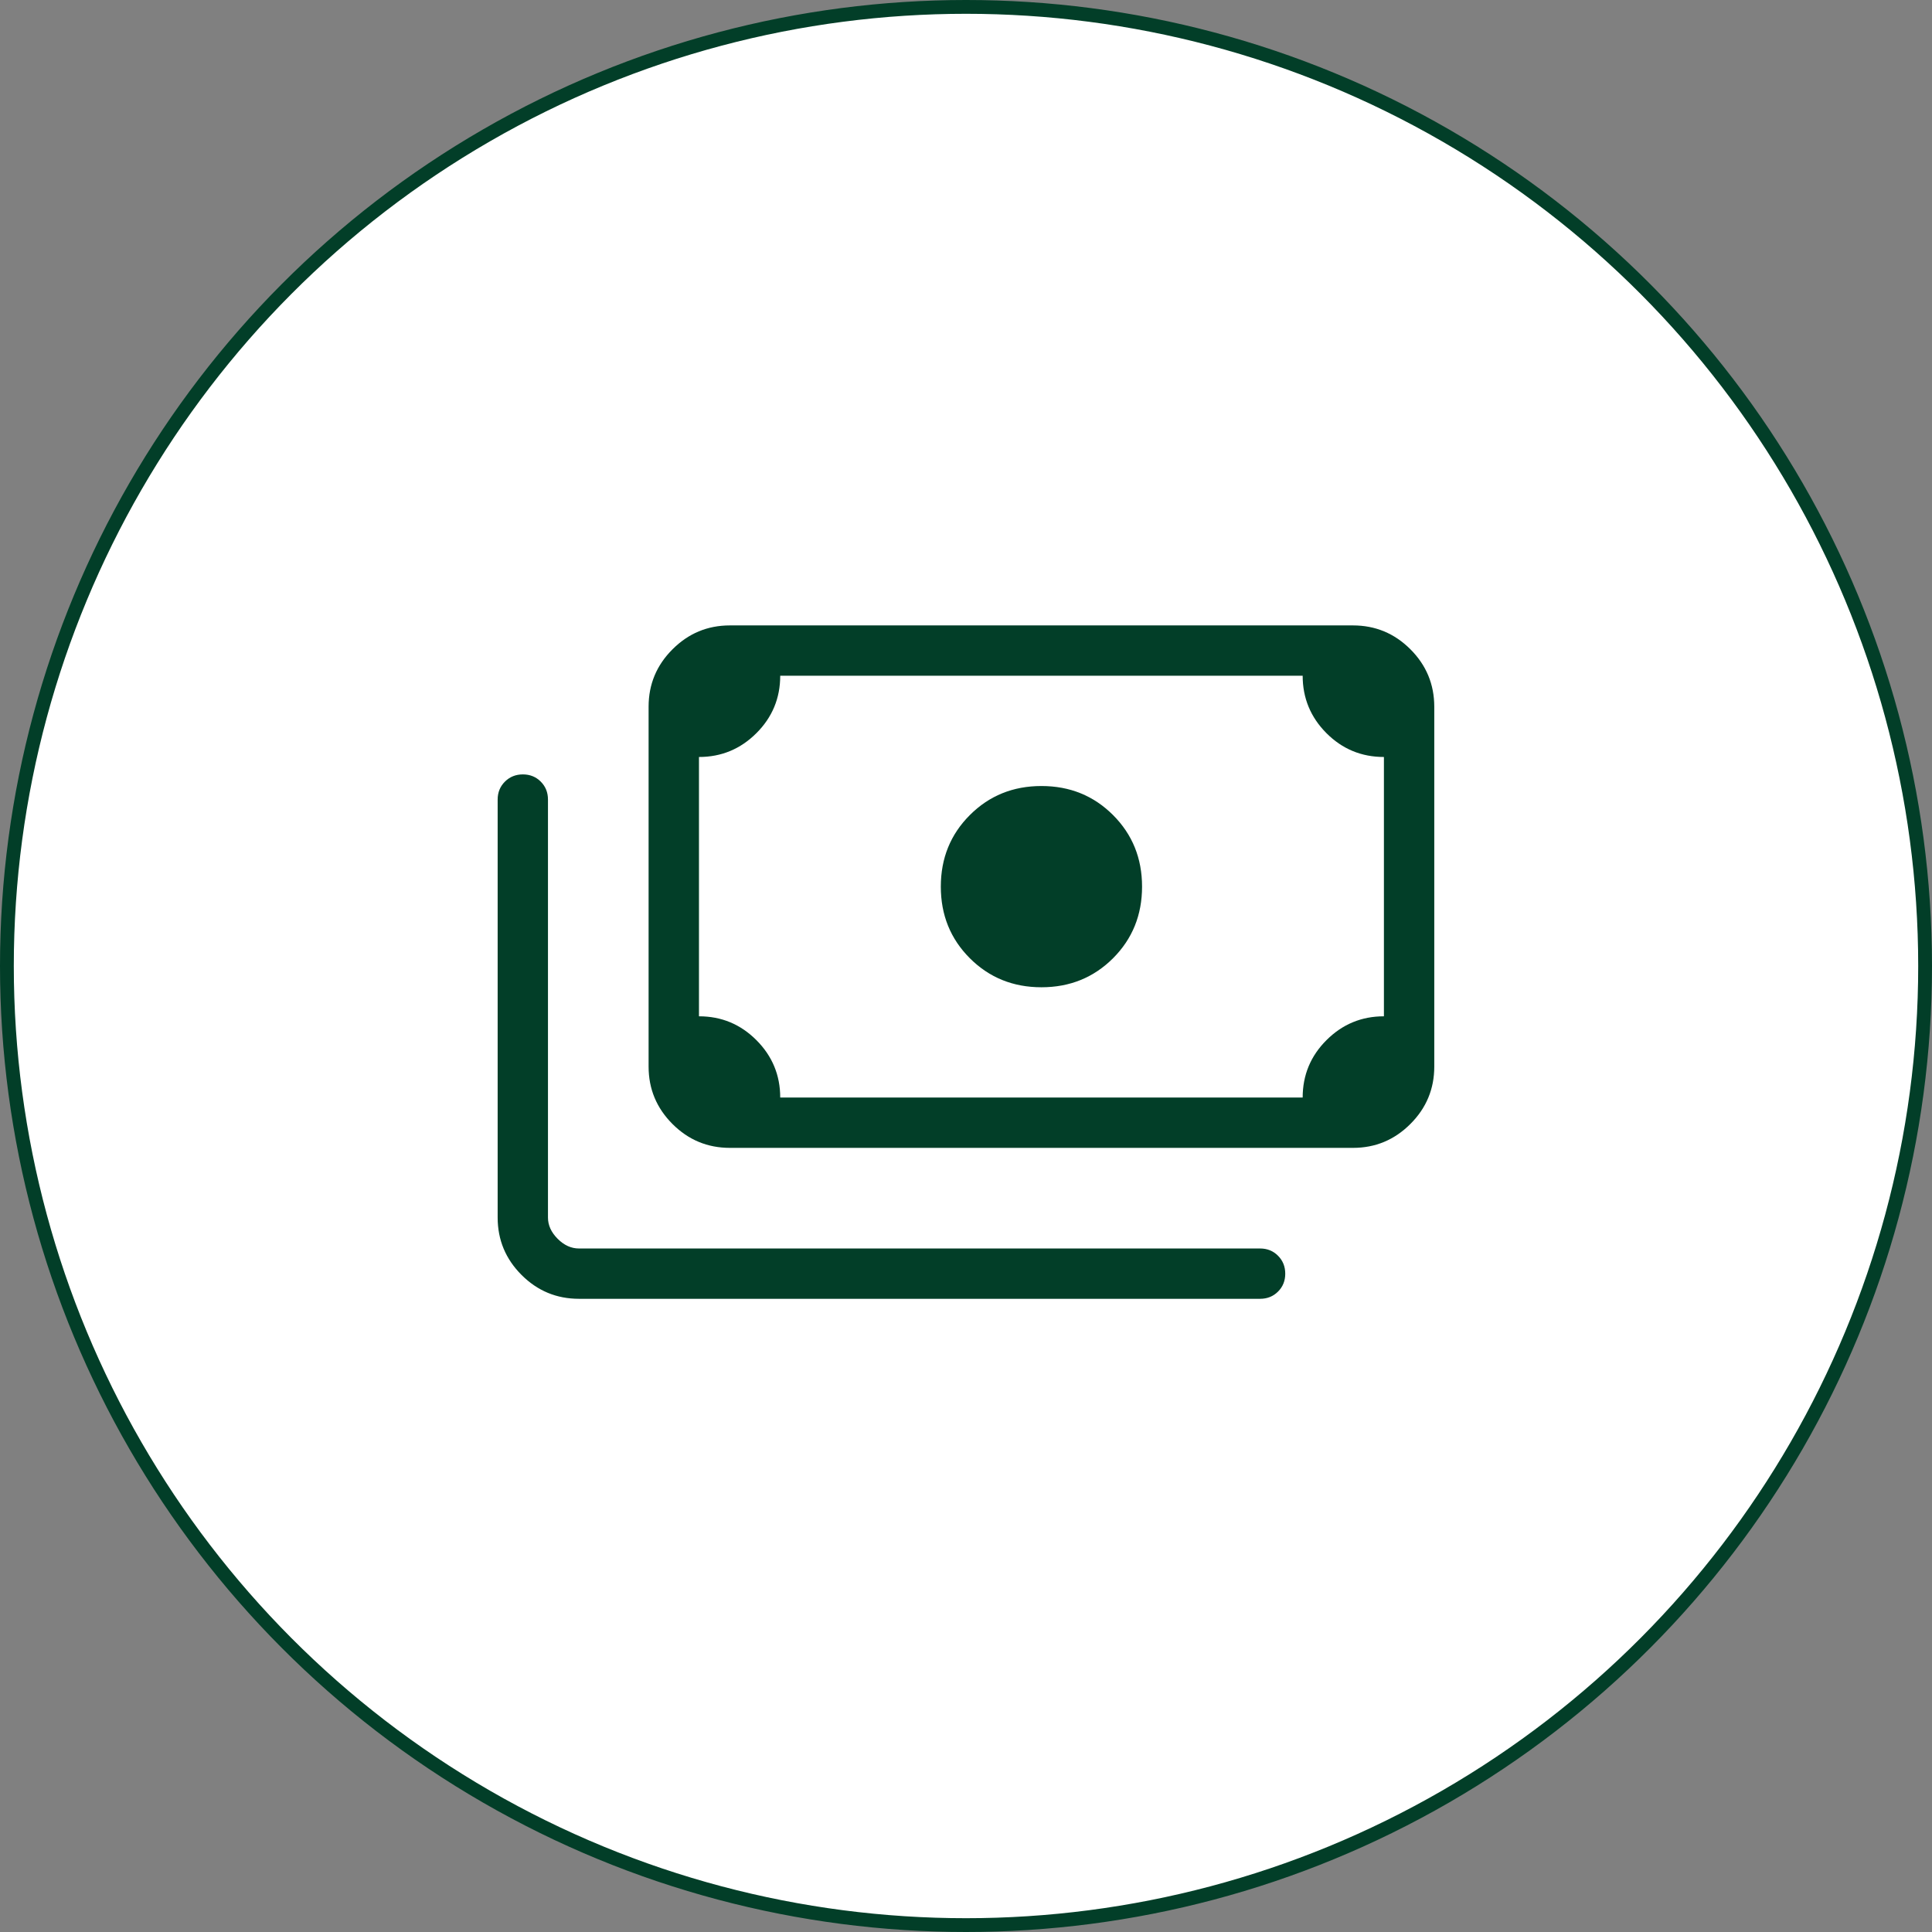 <svg width="140" height="140" viewBox="0 0 140 140" fill="none" xmlns="http://www.w3.org/2000/svg">
<rect x="0" y="0" width="140" height="140" fill="#808080" stroke="none"/>
<circle cx="70" cy="70" r="69.5" fill="white" stroke="#023E28"/>
<path d="M75.467 71.541C73.41 71.541 71.681 70.84 70.279 69.438C68.876 68.035 68.175 66.306 68.175 64.249C68.175 62.193 68.876 60.464 70.279 59.062C71.681 57.659 73.41 56.958 75.467 56.958C77.523 56.958 79.252 57.659 80.655 59.062C82.057 60.464 82.758 62.193 82.758 64.249C82.758 66.306 82.057 68.035 80.655 69.438C79.252 70.84 77.523 71.541 75.467 71.541ZM52.892 83.179C51.27 83.179 49.884 82.603 48.732 81.451C47.577 80.296 47 78.909 47 77.291V51.208C47 49.59 47.577 48.204 48.732 47.052C49.884 45.898 51.269 45.32 52.888 45.32H98.042C99.663 45.32 101.049 45.896 102.202 47.048C103.354 48.2 103.931 49.587 103.933 51.208V77.291C103.933 78.909 103.356 80.295 102.202 81.447C101.049 82.601 99.664 83.179 98.045 83.179H52.892ZM56.538 79.533H94.396C94.396 77.904 94.973 76.515 96.128 75.366C97.28 74.218 98.665 73.645 100.284 73.645V54.854C98.655 54.854 97.266 54.278 96.117 53.126C94.969 51.971 94.396 50.585 94.396 48.966H56.538C56.538 50.595 55.96 51.984 54.806 53.133C53.654 54.281 52.268 54.854 50.65 54.854V73.645C52.278 73.645 53.667 74.222 54.817 75.377C55.964 76.529 56.538 77.914 56.538 79.533ZM91.311 94.116H41.954C40.333 94.116 38.946 93.54 37.794 92.388C36.64 91.234 36.062 89.847 36.062 88.228V57.938C36.062 57.423 36.237 56.991 36.587 56.641C36.938 56.291 37.371 56.116 37.889 56.116C38.407 56.116 38.839 56.291 39.187 56.641C39.535 56.991 39.708 57.423 39.708 57.938V88.228C39.708 88.787 39.943 89.301 40.412 89.77C40.879 90.237 41.393 90.47 41.954 90.47H91.311C91.829 90.47 92.262 90.645 92.609 90.995C92.959 91.345 93.134 91.779 93.134 92.297C93.134 92.815 92.959 93.247 92.609 93.595C92.262 93.942 91.829 94.116 91.311 94.116ZM52.892 79.533H50.646V48.966H52.892C52.284 48.966 51.758 49.187 51.313 49.63C50.868 50.075 50.646 50.601 50.646 51.208V77.291C50.646 77.898 50.868 78.424 51.313 78.869C51.758 79.312 52.284 79.533 52.892 79.533Z" fill="#023E28"/>
</svg>
